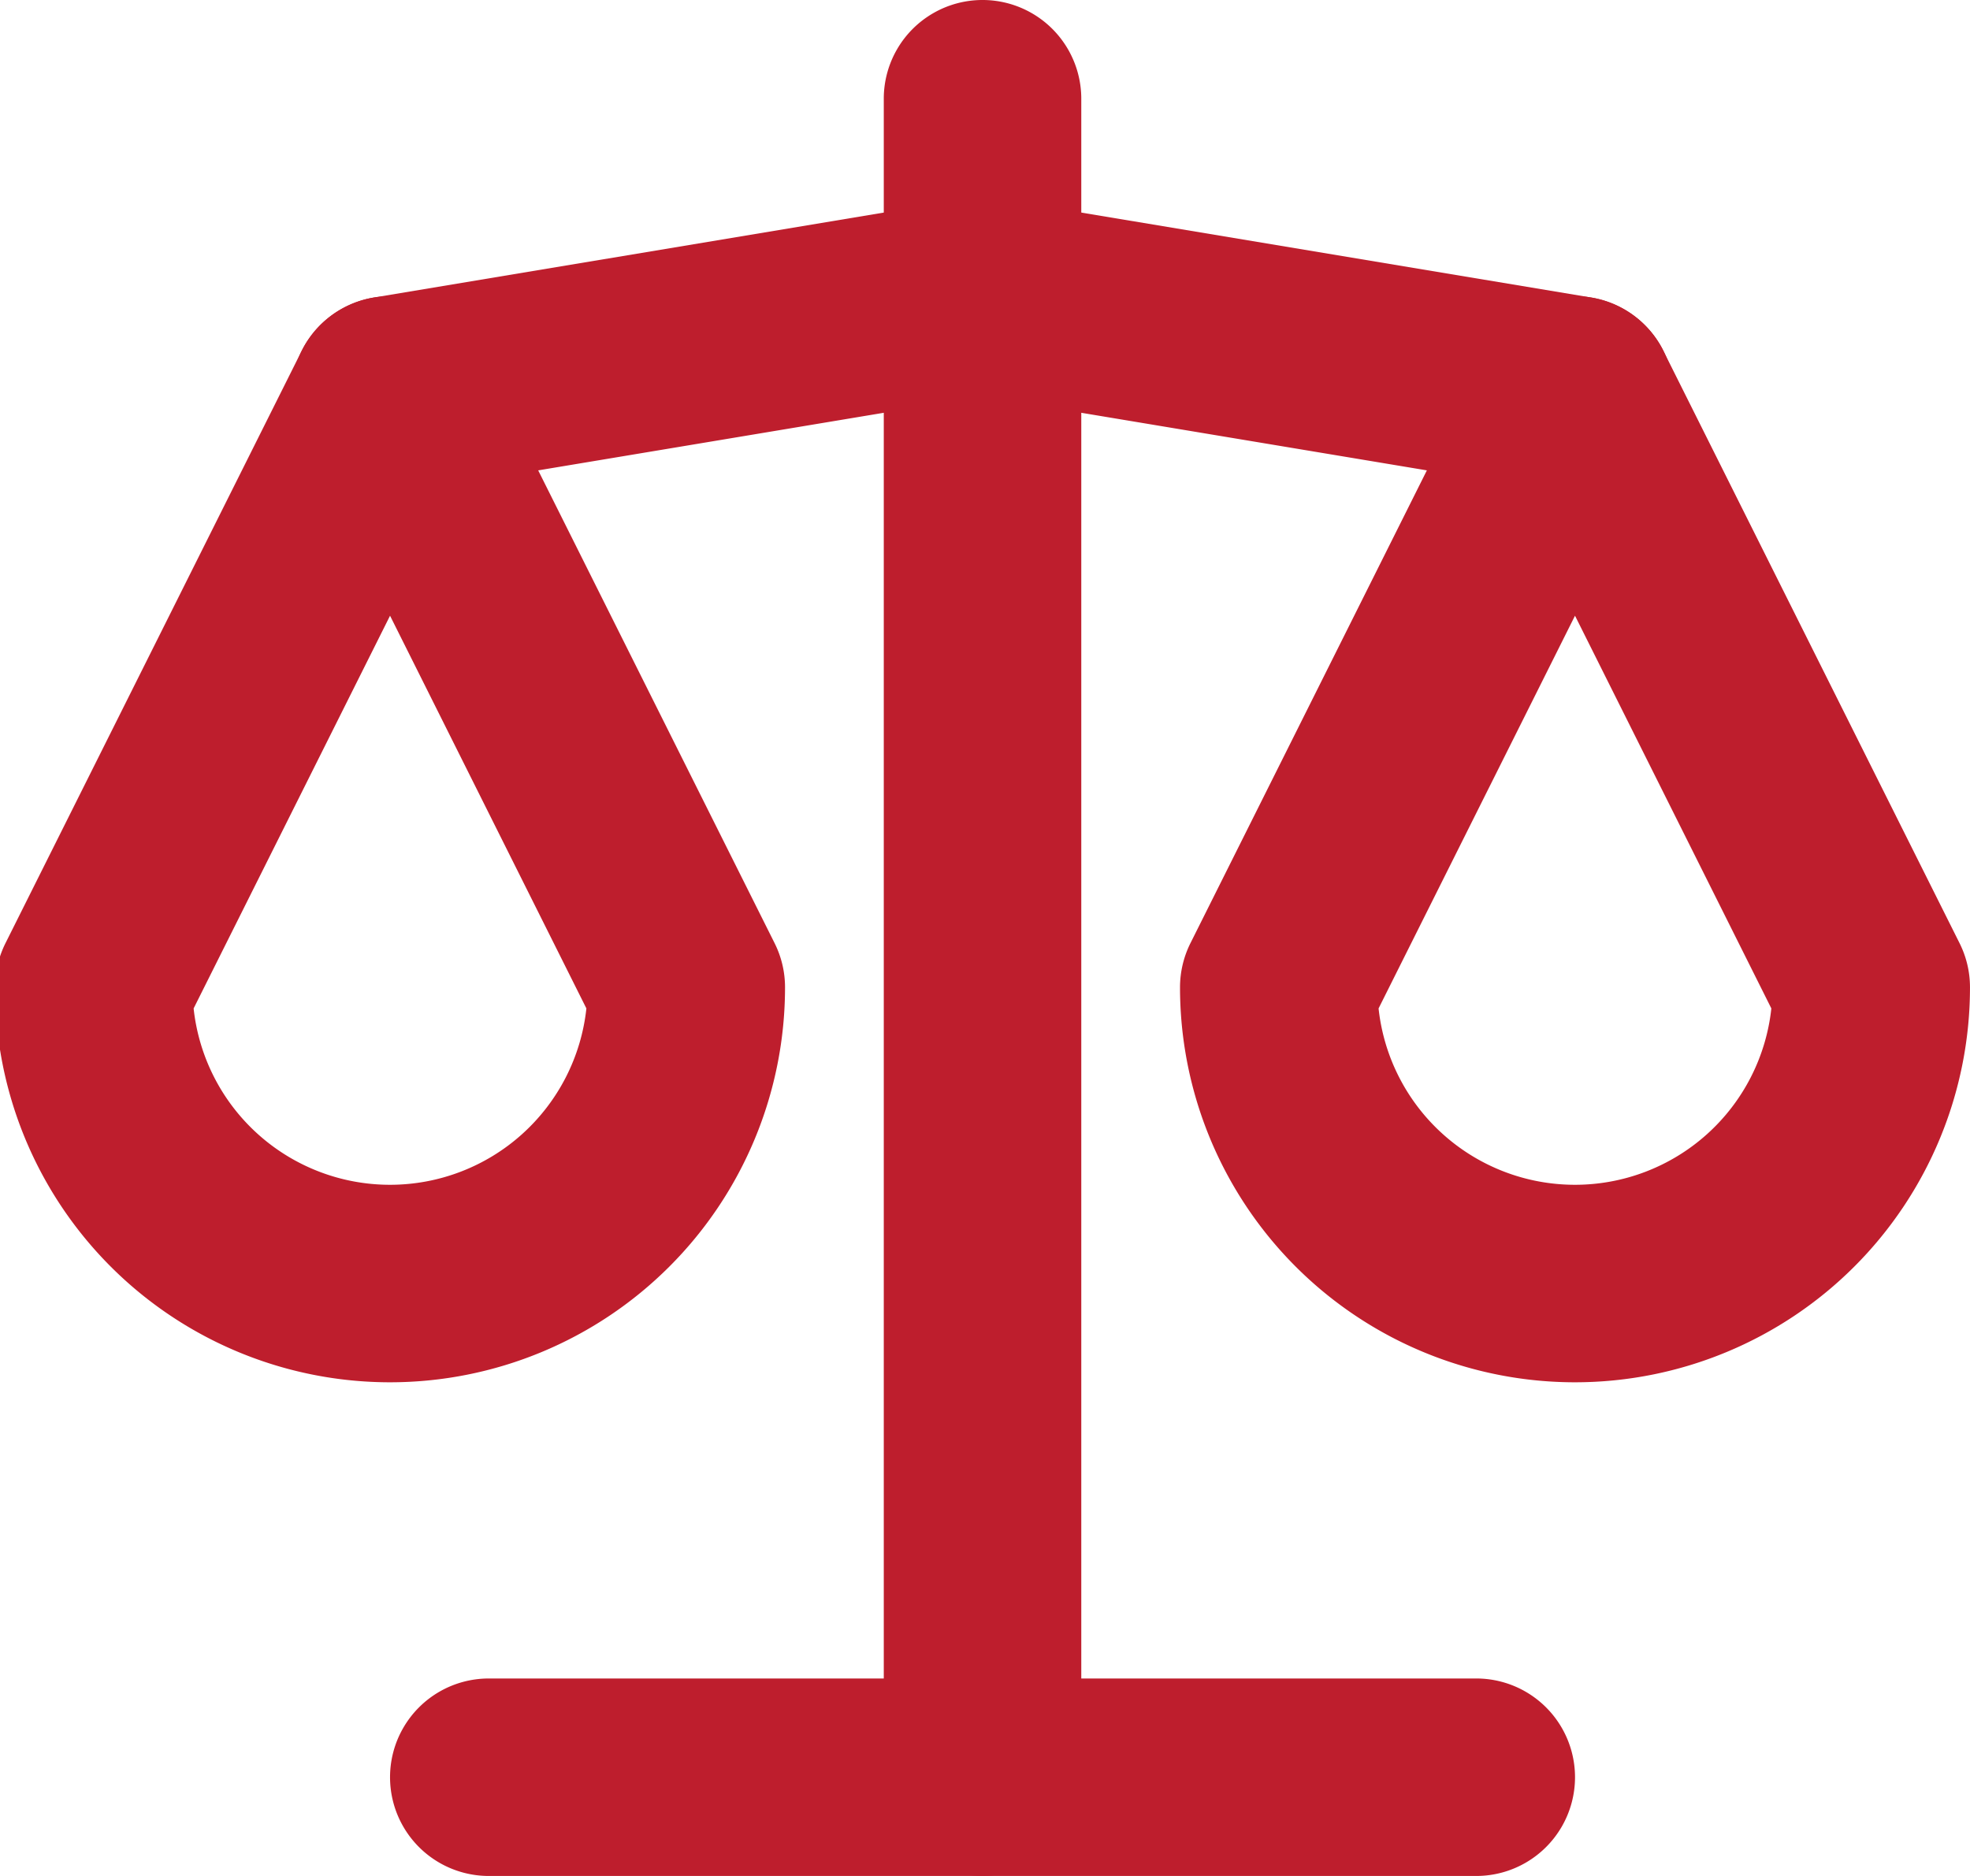 <svg xmlns="http://www.w3.org/2000/svg" xmlns:xlink="http://www.w3.org/1999/xlink" width="126" height="120" viewBox="0 0 126 120"><defs><clipPath id="clip-path"><rect id="Rectangle_18" data-name="Rectangle 18" width="126" height="120" transform="translate(0.316)" fill="none"></rect></clipPath></defs><g id="Group_9" data-name="Group 9" transform="translate(-0.316)"><g id="Group_8" data-name="Group 8" clip-path="url(#clip-path)"><path id="Path_30" data-name="Path 30" d="M85.474,80.632H22.316a6.316,6.316,0,0,1,0-12.632H85.474a6.316,6.316,0,0,1,0,12.632" transform="translate(9.263 39.368)" fill="#be1e2d"></path><path id="Path_31" data-name="Path 31" d="M94.114,26.947a6.381,6.381,0,0,1-1.047-.085L56.211,20.72,19.355,26.862A6.316,6.316,0,1,1,17.277,14.4L55.172,8.087a6.286,6.286,0,0,1,2.078,0L95.145,14.4a6.315,6.315,0,0,1-1.031,12.545" transform="translate(6.947 4.632)" fill="#be1e2d"></path><path id="Path_32" data-name="Path 32" d="M42.316,120A6.316,6.316,0,0,1,36,113.684V6.316a6.316,6.316,0,0,1,12.632,0V113.684A6.316,6.316,0,0,1,42.316,120" transform="translate(20.842)" fill="#be1e2d"></path><path id="Path_33" data-name="Path 33" d="M25.263,81.474A25.262,25.262,0,0,1,0,56.212a6.336,6.336,0,0,1,.666-2.826L19.614,15.491a6.317,6.317,0,0,1,11.3,0L49.86,53.386a6.315,6.315,0,0,1,.666,2.826A25.264,25.264,0,0,1,25.263,81.474M12.7,57.559a12.633,12.633,0,0,0,25.121,0L25.263,32.438Z" transform="translate(0 6.947)" fill="#be1e2d"></path><path id="Path_34" data-name="Path 34" d="M73.263,81.474A25.262,25.262,0,0,1,48,56.212a6.336,6.336,0,0,1,.666-2.826L67.614,15.491a6.317,6.317,0,0,1,11.3,0L97.86,53.386a6.315,6.315,0,0,1,.666,2.826A25.264,25.264,0,0,1,73.263,81.474M60.7,57.559a12.633,12.633,0,0,0,25.121,0L73.263,32.438Z" transform="translate(27.789 6.947)" fill="#be1e2d"></path></g></g></svg>